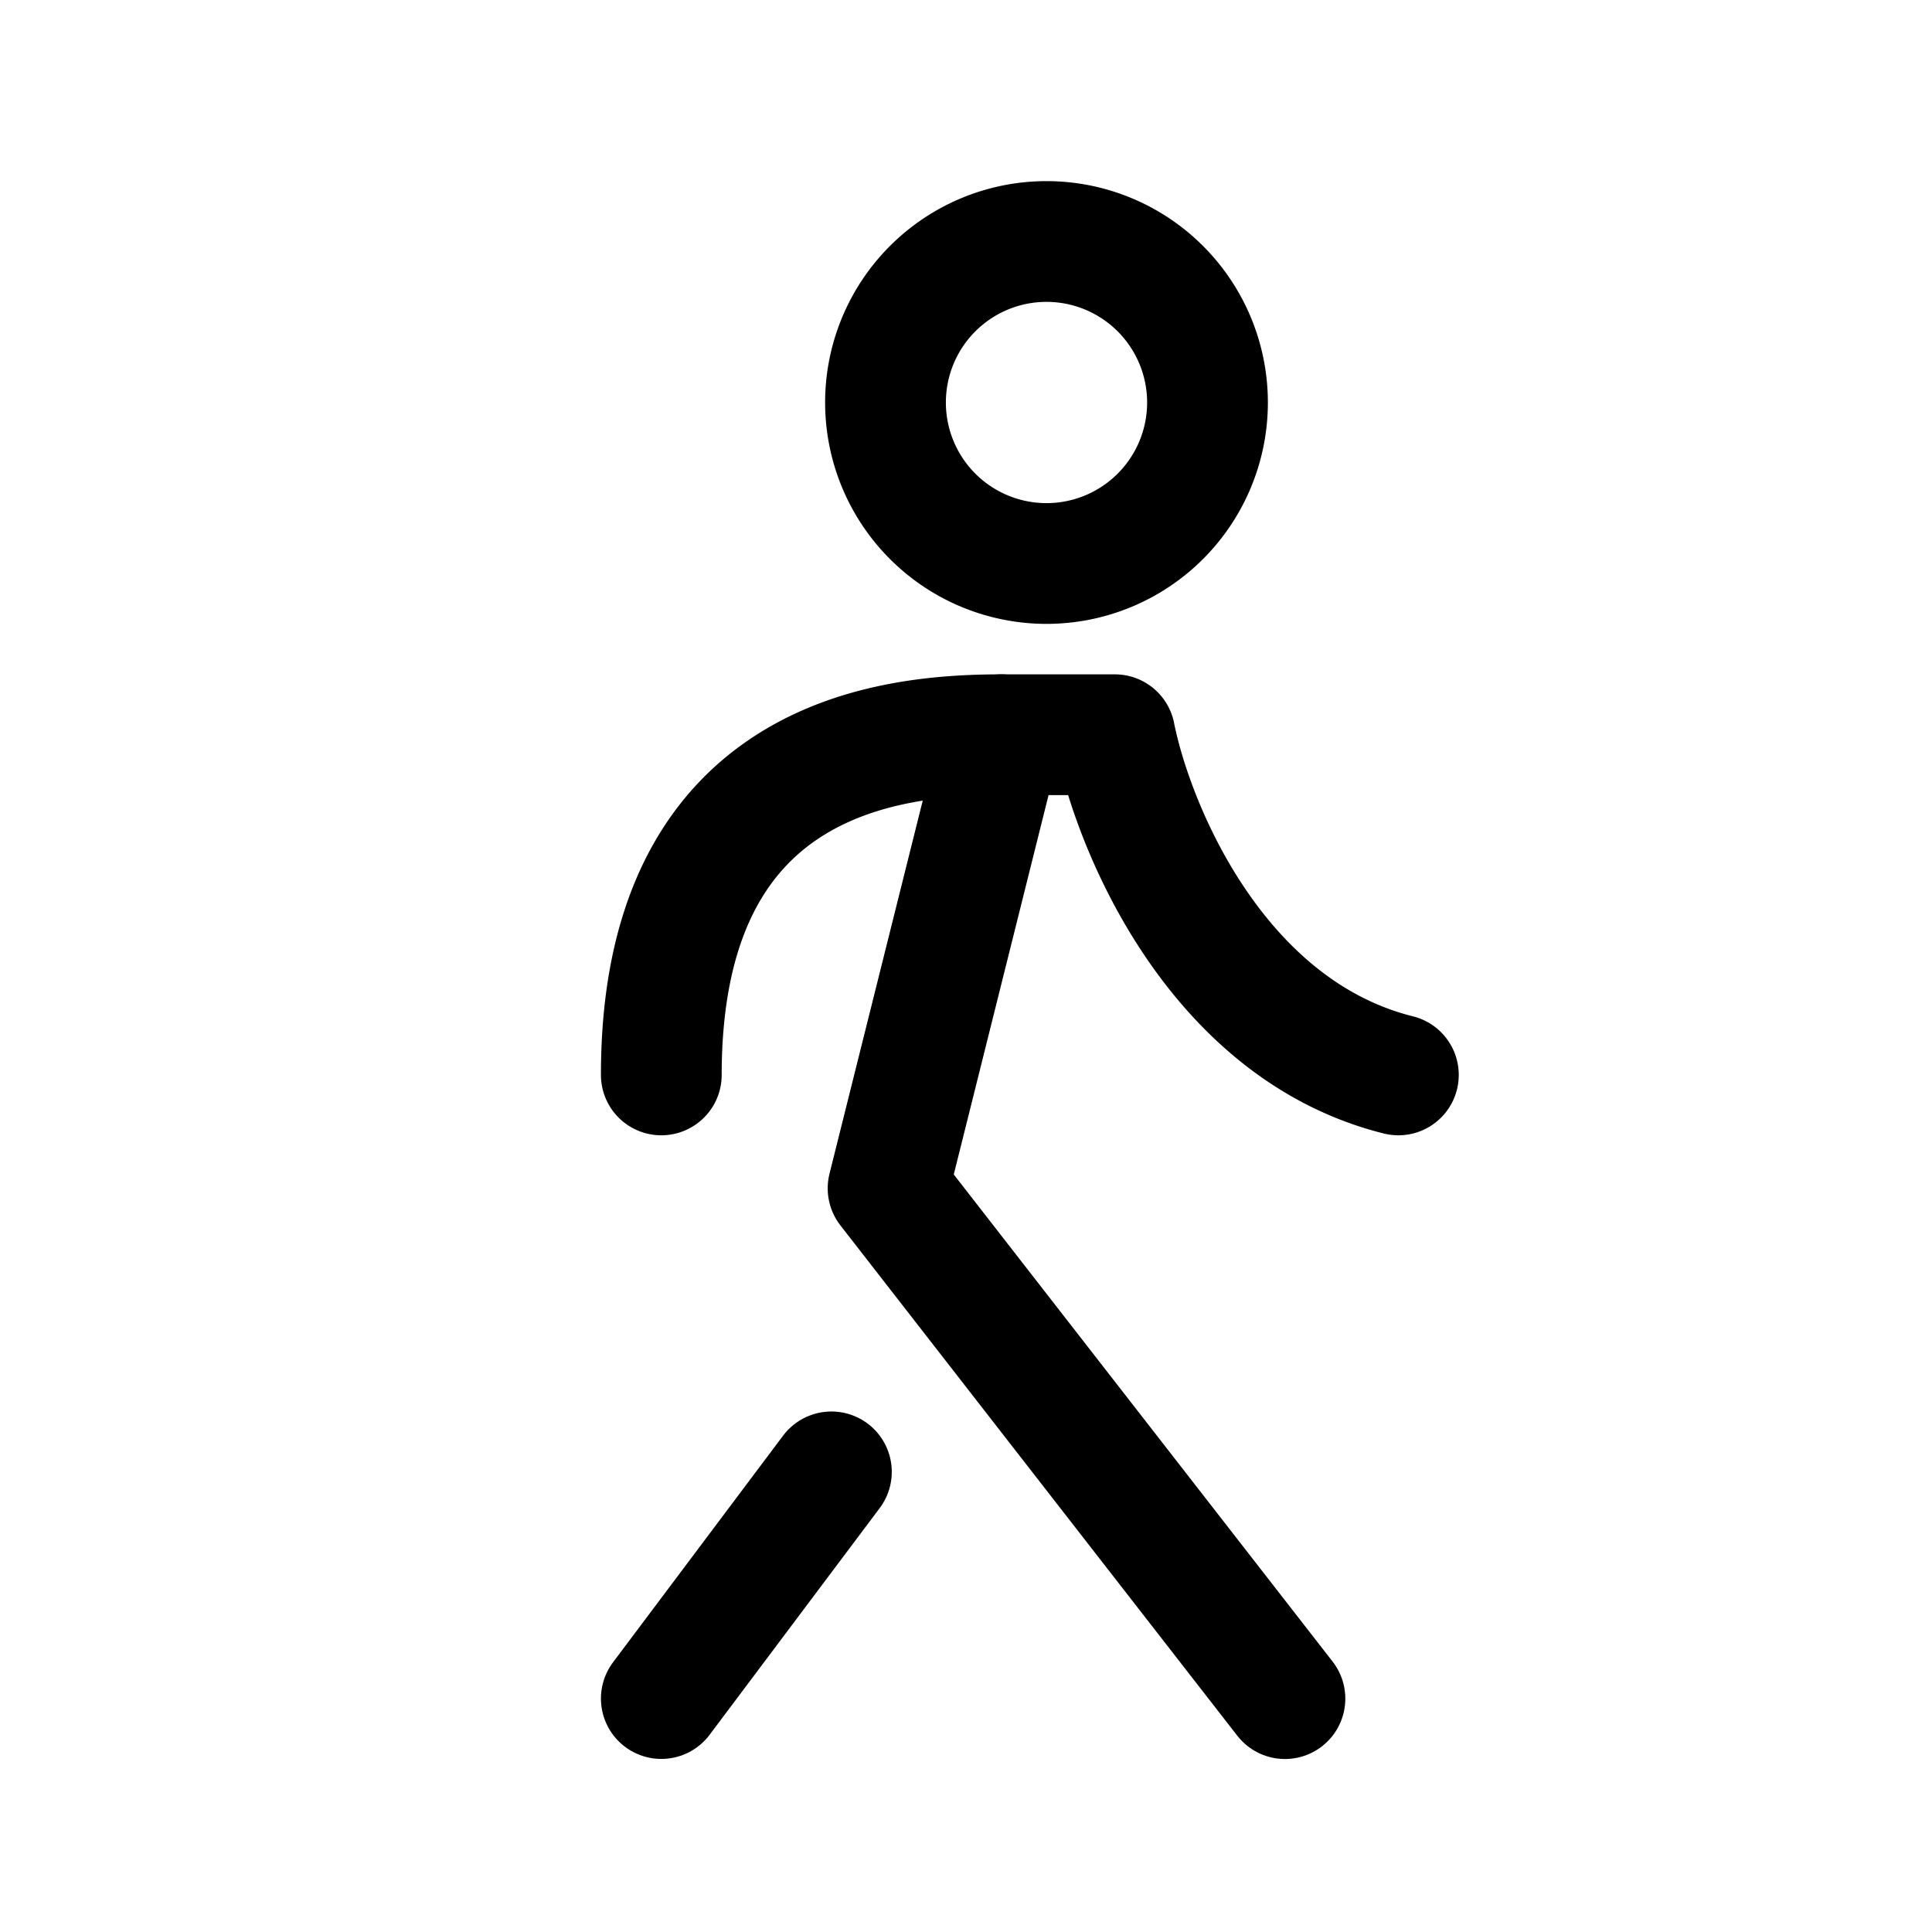 <?xml version="1.0" encoding="utf-8"?>
<!-- Generator: www.svgicons.com -->
<svg xmlns="http://www.w3.org/2000/svg" width="800" height="800" viewBox="0 0 24 24">
<g fill="none" stroke="currentColor" stroke-linecap="round" stroke-linejoin="round" stroke-width="1.5"><path d="m12.44 9.127l-1.408 5.635l4.93 6.339m-5.634-2.817L8.215 21.1"/><path d="M8.215 13.353c0-3.944 2.817-4.226 4.226-4.226h1.408c.235 1.174 1.268 3.663 3.522 4.226M13 7a2 2 0 1 0 0-4a2 2 0 0 0 0 4"/></g>
</svg>